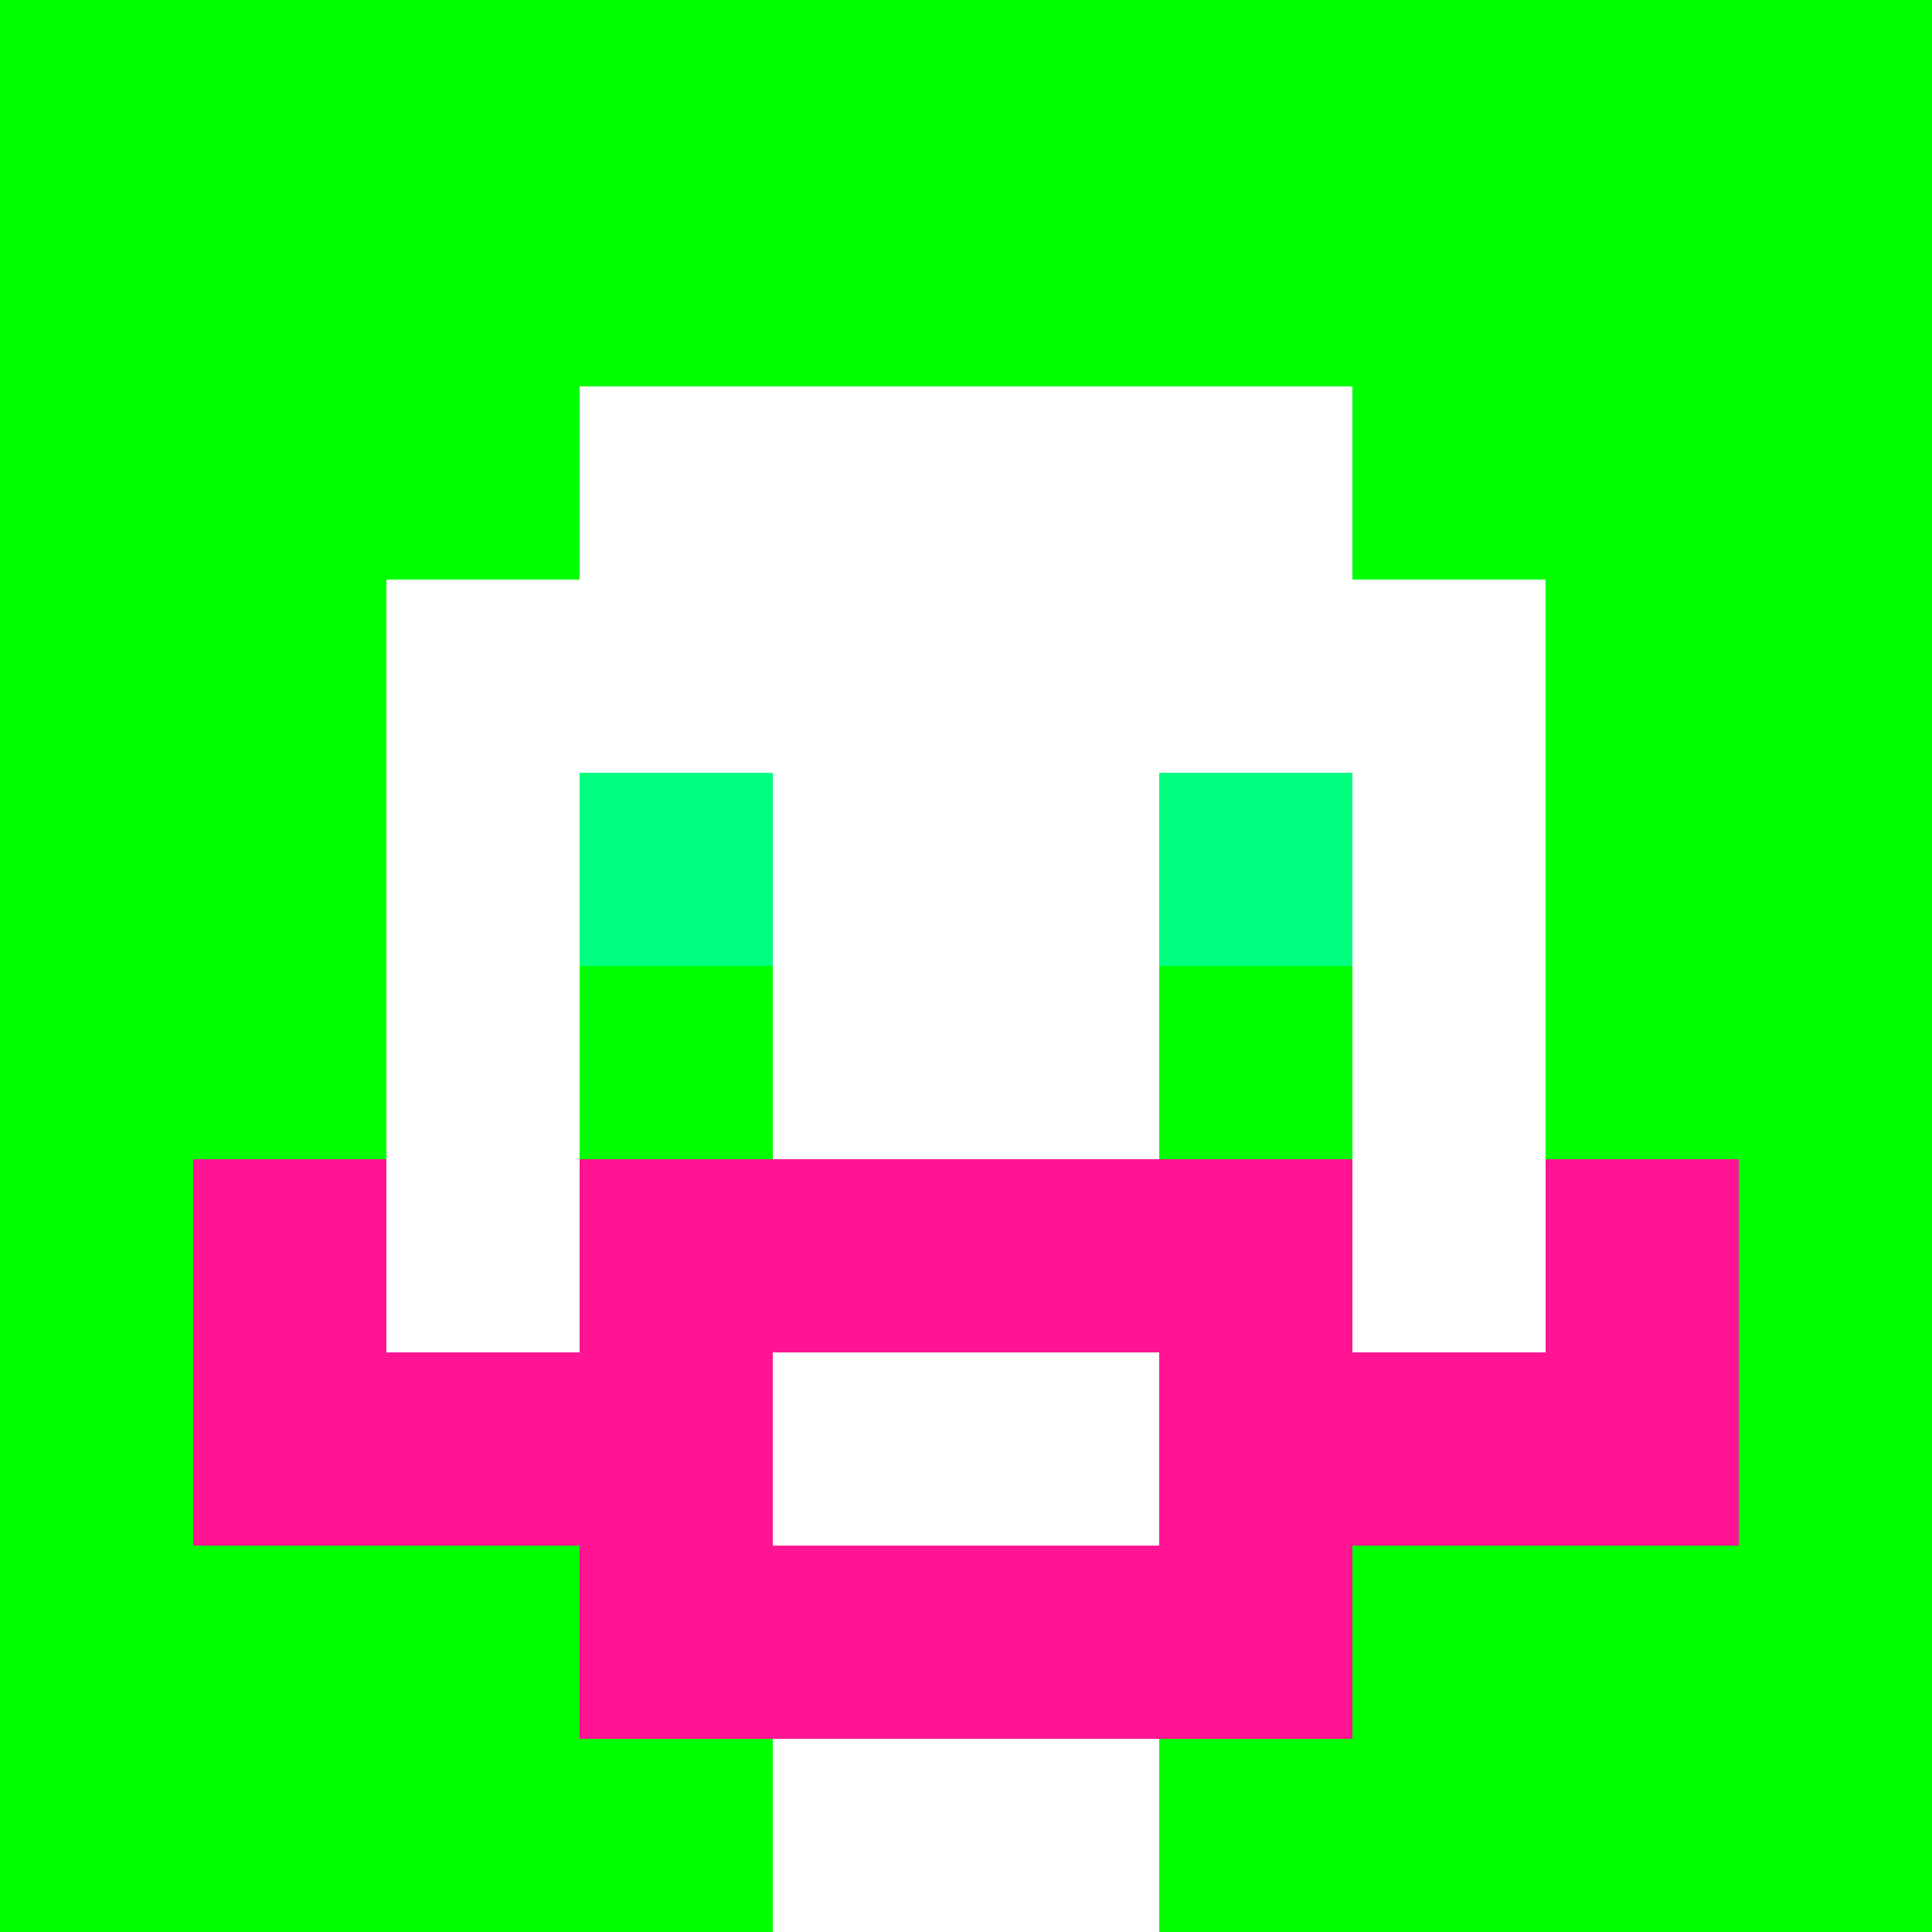 <svg xmlns="http://www.w3.org/2000/svg" version="1.1" width="600" height="600" viewBox="0 0 966 966">
<title>'goose-pfp-classic' by Dmitri Cherniak</title>
<desc>The Goose Is Loose</desc>
<rect width="100%" height="100%" fill="#7272cc"></rect>
<g>
  <g id="0-0">
    <rect x="0" y="0" height="966" width="966" fill="#00FF00"></rect>
    
    <g>
      <rect id="0-0-3-2-4-7" x="289.8" y="193.2" width="386.4" height="676.2" fill="#FFFFFF"></rect>
      <rect id="0-0-2-3-6-5" x="193.2" y="289.8" width="579.6" height="483" fill="#FFFFFF"></rect>
      <rect id="0-0-4-8-2-2" x="386.4" y="772.8" width="193.2" height="193.2" fill="#FFFFFF"></rect>
      <rect id="0-0-1-6-8-1" x="96.6" y="579.6" width="772.8" height="96.6" fill="#FFFFFF"></rect>
      <rect id="0-0-1-7-8-1" x="96.6" y="676.2" width="772.8" height="96.6" fill="#FF1493"></rect>
      <rect id="0-0-3-6-4-3" x="289.8" y="579.6" width="386.4" height="289.8" fill="#FF1493"></rect>
      <rect id="0-0-4-7-2-1" x="386.4" y="676.2" width="193.2" height="96.6" fill="#FFFFFF"></rect>
      <rect id="0-0-1-6-1-2" x="96.6" y="579.6" width="96.6" height="193.2" fill="#FF1493"></rect>
      <rect id="0-0-8-6-1-2" x="772.8" y="579.6" width="96.6" height="193.2" fill="#FF1493"></rect>
      <rect id="0-0-3-4-1-1" x="289.8" y="386.4" width="96.6" height="96.6" fill="#00FF7F"></rect>
      <rect id="0-0-6-4-1-1" x="579.6" y="386.4" width="96.6" height="96.6" fill="#00FF7F"></rect>
      <rect id="0-0-3-5-1-1" x="289.8" y="483" width="96.6" height="96.6" fill="#00FF00"></rect>
      <rect id="0-0-6-5-1-1" x="579.6" y="483" width="96.6" height="96.6" fill="#00FF00"></rect>
  
      </g>
  </g>
</g>
</svg>